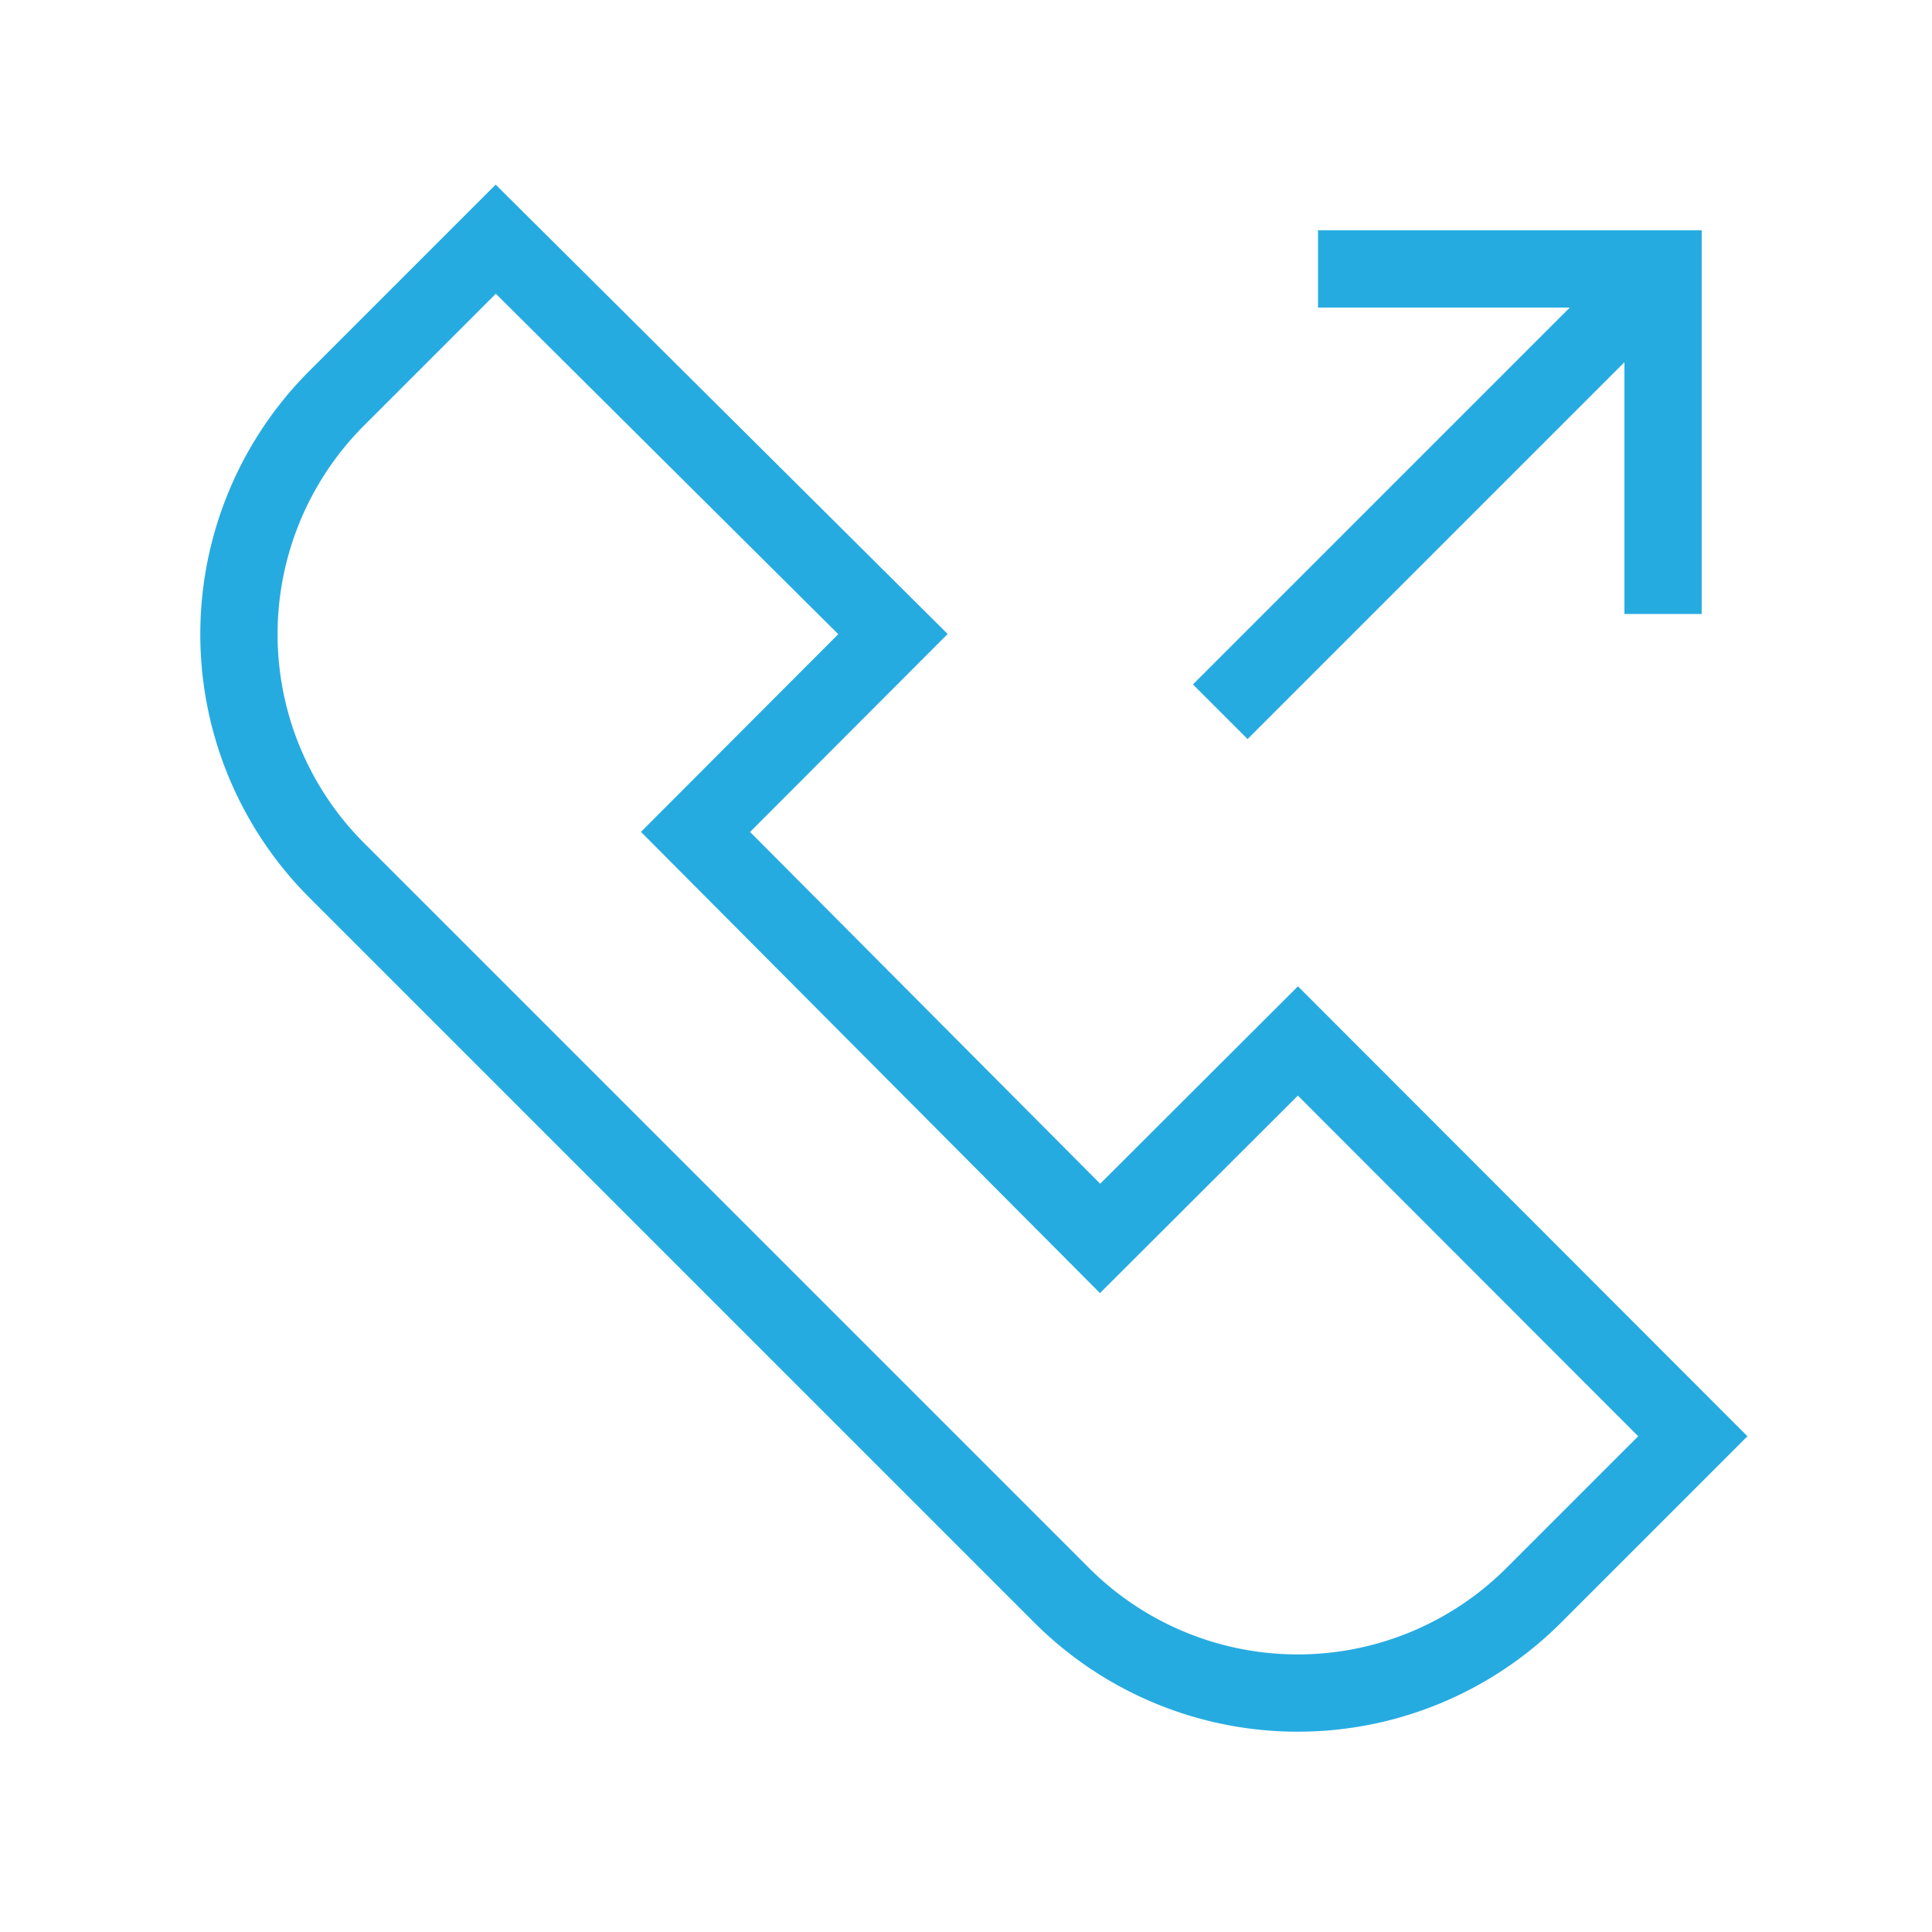 <svg xmlns="http://www.w3.org/2000/svg" viewBox="0 0 50 50"><defs><style>.cls-1,.cls-2{fill:none;}.cls-1{stroke:#26abe1;stroke-miterlimit:10;stroke-width:2px;}</style></defs><g id="Layer_2" data-name="Layer 2"><g id="Layer_1-2" data-name="Layer 1"><path class="cls-1" d="M33.59,26.94l-5.12,5.11L18,21.53l5.11-5.12L12.83,6.19,8.72,10.3a8.64,8.64,0,0,0,0,12.23l4.11,4.11L23.36,37.17l4.11,4.11a8.64,8.64,0,0,0,12.23,0l4.11-4.11Z"/><line class="cls-1" x1="31.58" y1="18.42" x2="43.04" y2="6.96"/><polyline class="cls-1" points="34.11 6.96 43.04 6.96 43.04 15.89"/><rect class="cls-2" width="50" height="50"/></g></g></svg>